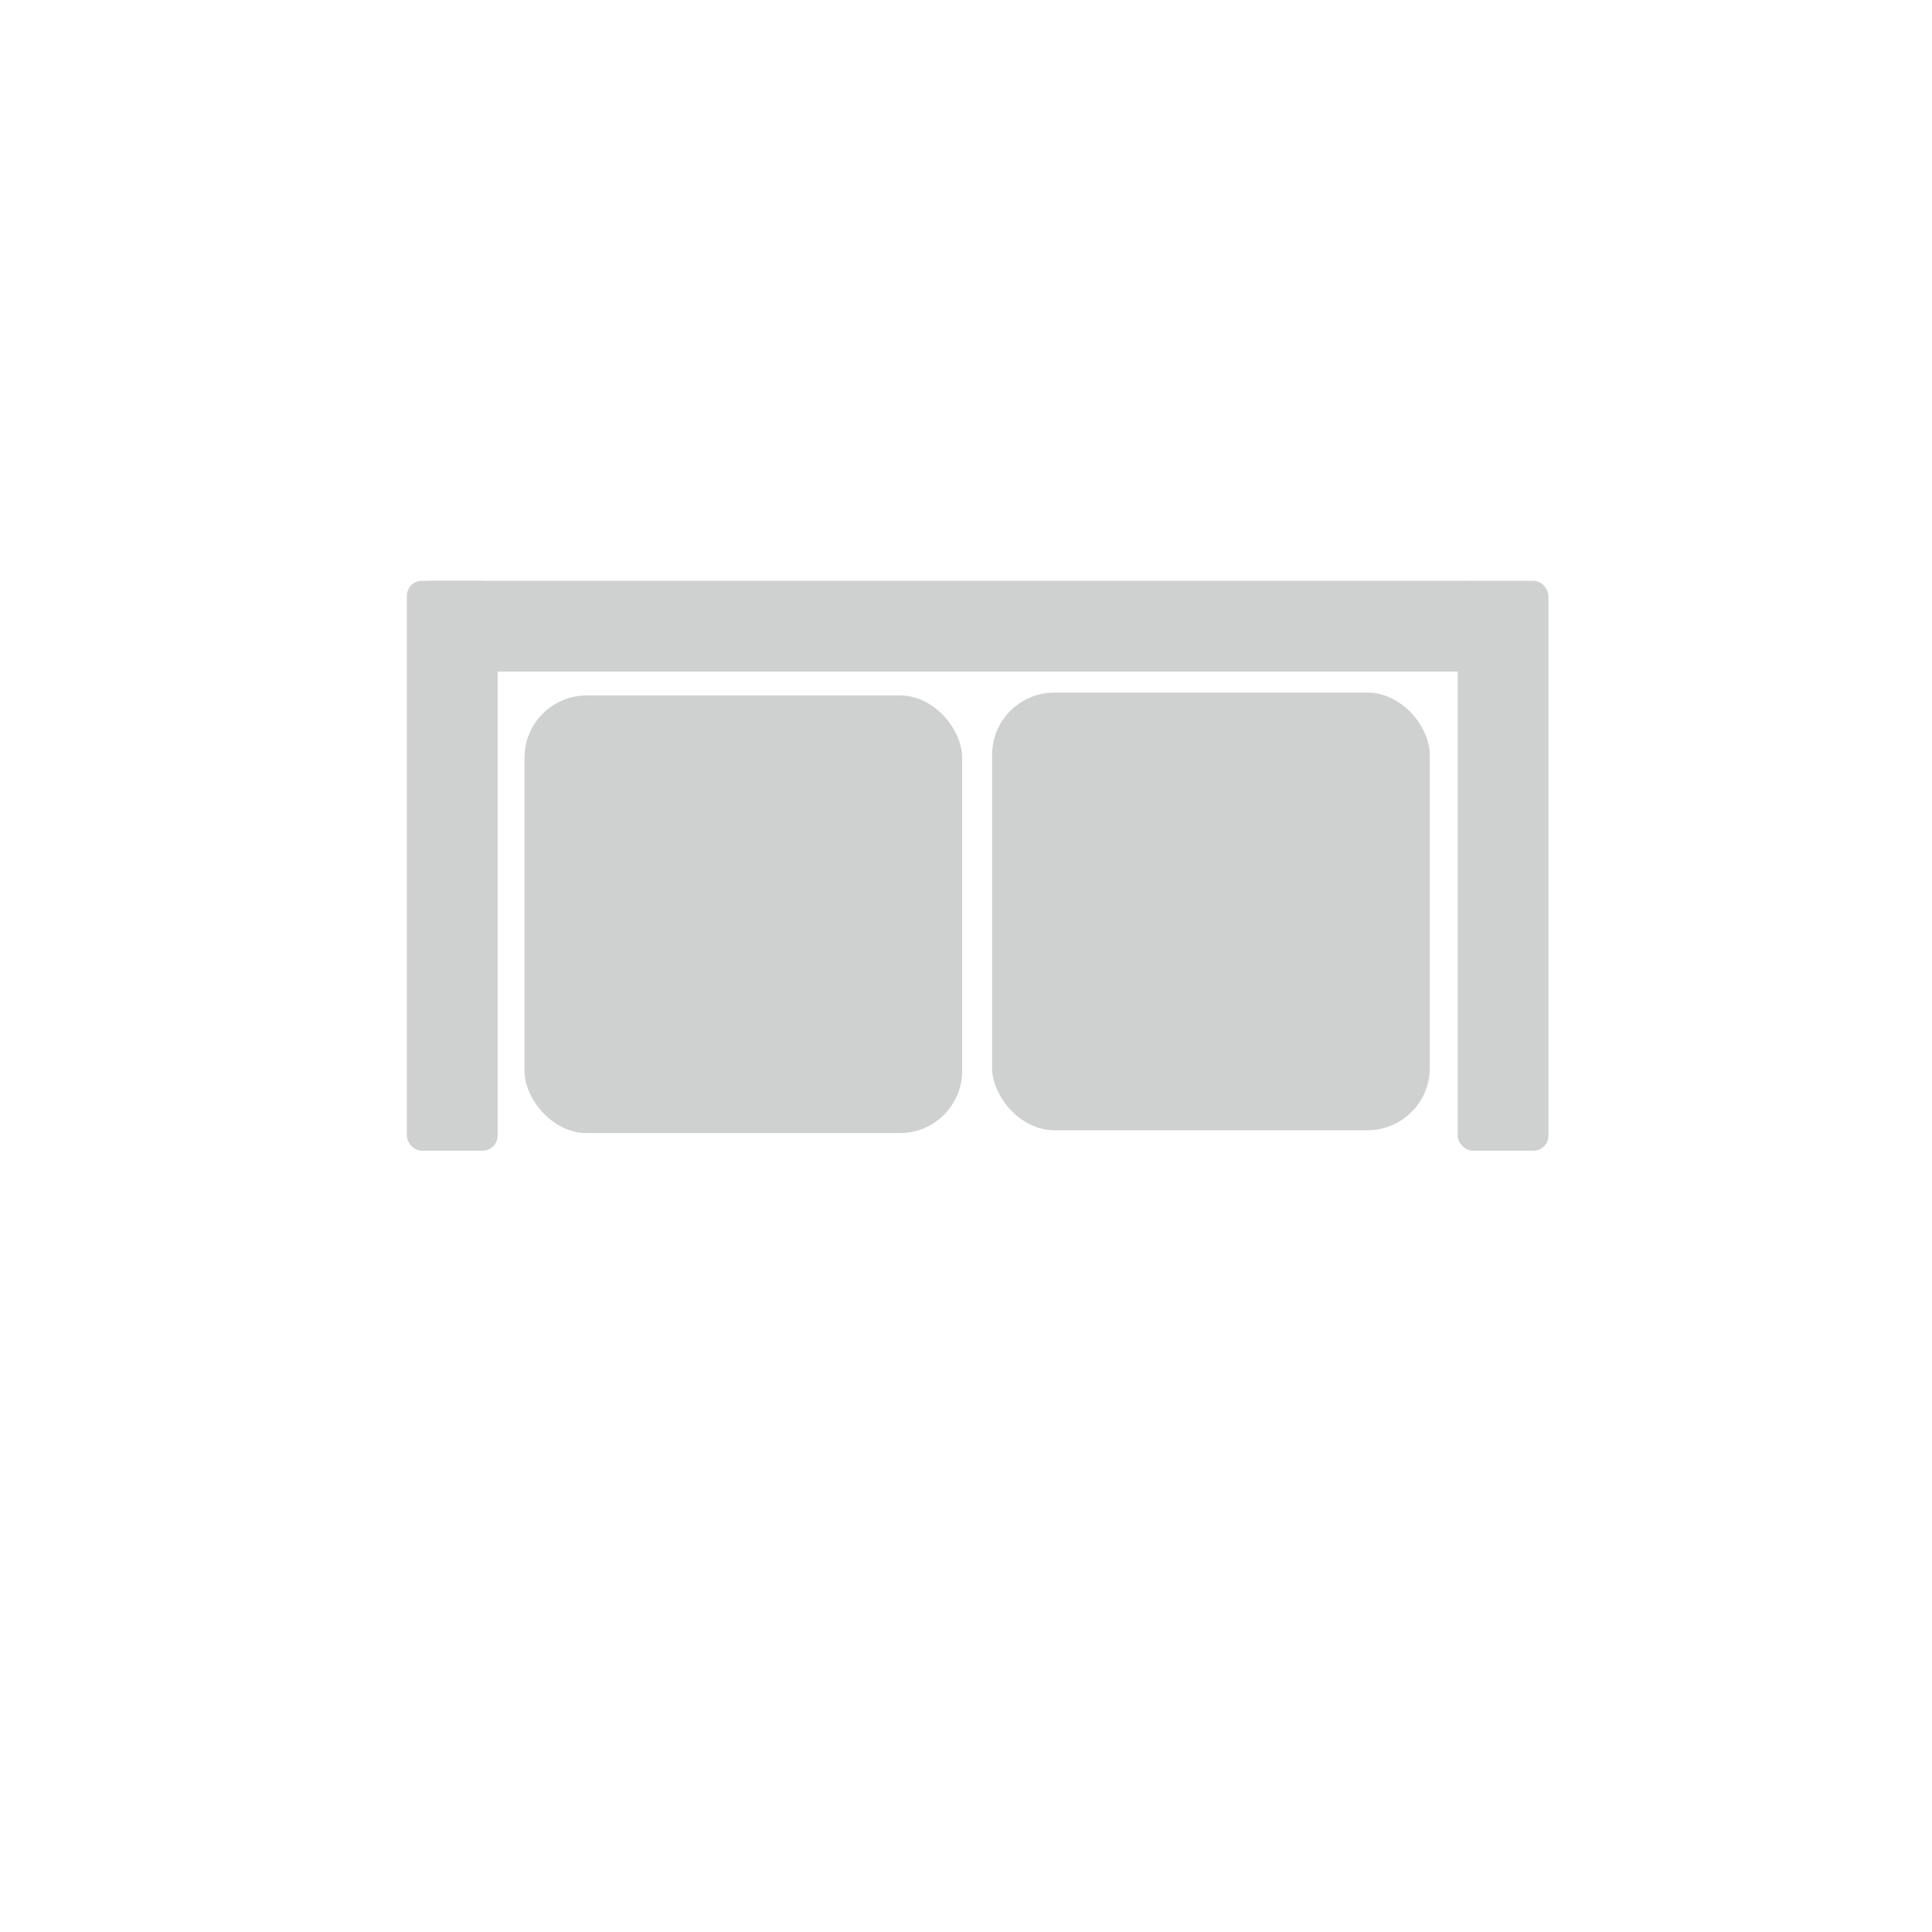 <?xml version="1.0" encoding="UTF-8"?>
<svg id="Layer_1" data-name="Layer 1" xmlns="http://www.w3.org/2000/svg" viewBox="0 0 95.4 95.4">
  <defs>
    <style>
      .cls-1 {
        fill: #fff;
      }

      .cls-2 {
        fill: #cfd0d0;
      }
    </style>
  </defs>
  <rect class="cls-1" x="0" width="95.4" height="95.4"/>
  <g>
    <rect class="cls-2" x="20.09" y="28.68" width="4.48" height="28.14" rx=".74" ry=".74"/>
    <rect class="cls-2" x="71.98" y="28.68" width="4.48" height="28.14" rx=".74" ry=".74"/>
    <rect class="cls-2" x="44.66" y="4.55" width="4.48" height="52.75" rx=".74" ry=".74" transform="translate(15.98 77.82) rotate(-90)"/>
    <rect class="cls-2" x="48.99" y="34.2" width="21.61" height="21.61" rx="3.07" ry="3.07"/>
    <rect class="cls-2" x="25.9" y="34.34" width="21.61" height="21.61" rx="3.07" ry="3.07"/>
  </g>
</svg>